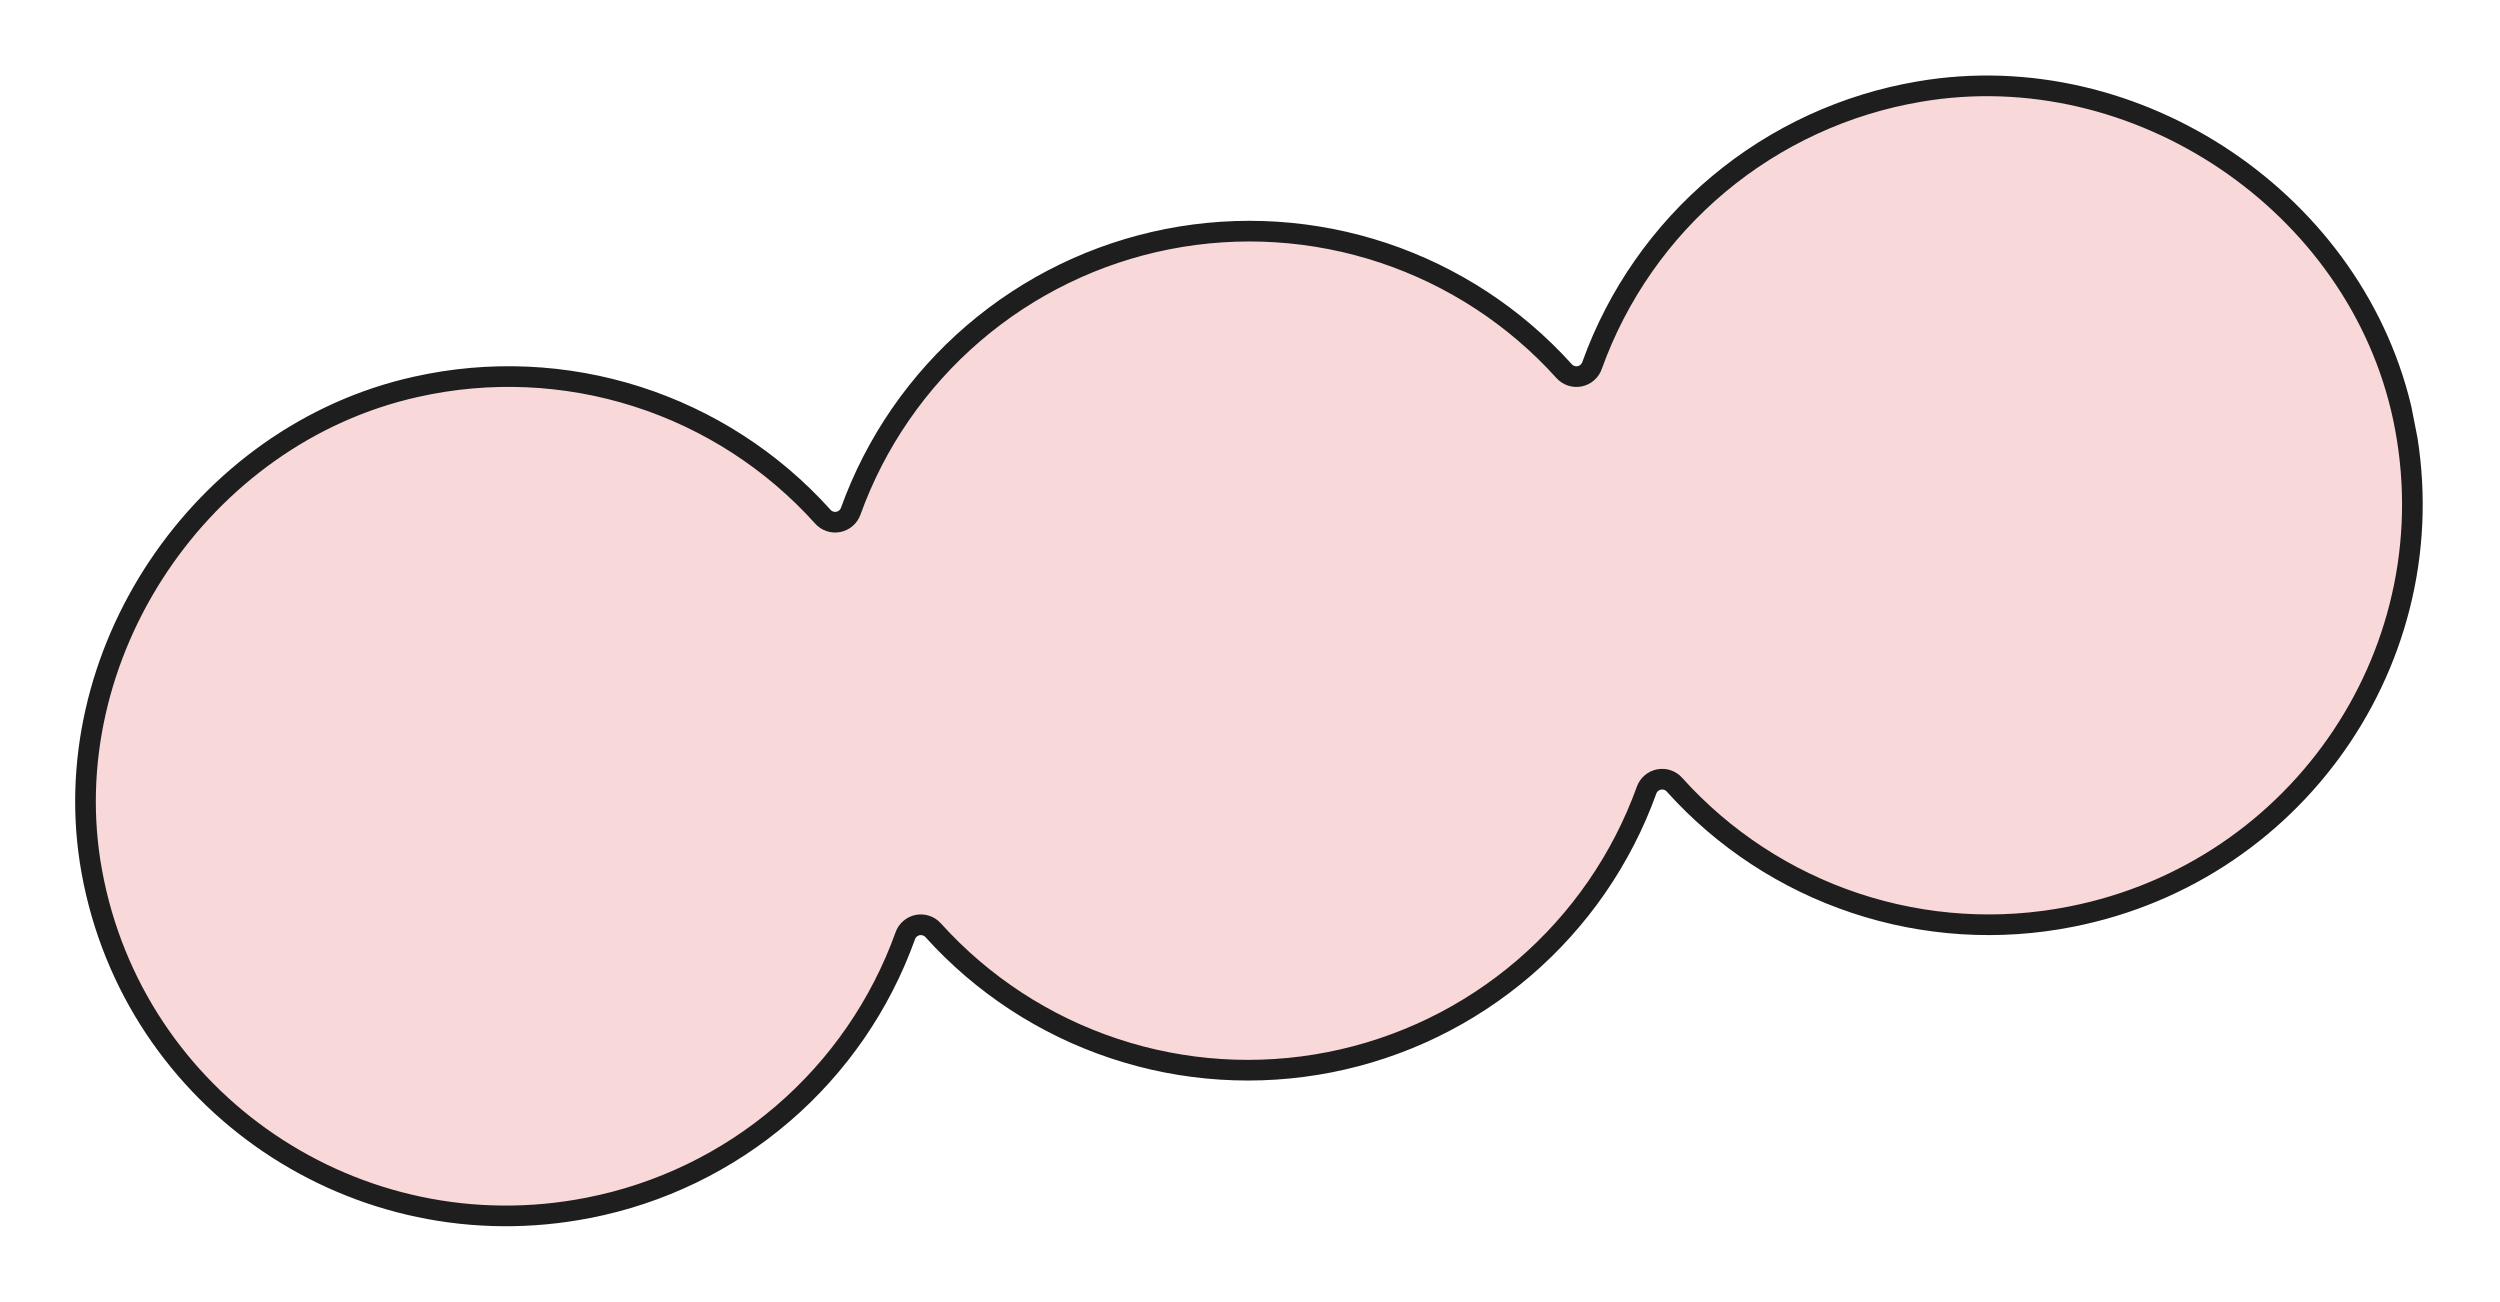 <svg width="121" height="63" viewBox="0 0 121 63" fill="none" xmlns="http://www.w3.org/2000/svg">
<g clip-path="url(#clip0_1613_13220)">
<path d="M92.9 4.432C89.322 5.036 85.968 6.582 83.184 8.91C80.4 11.239 78.286 14.266 77.058 17.681C77.014 17.814 76.936 17.933 76.831 18.026C76.726 18.119 76.599 18.183 76.461 18.212C76.324 18.24 76.182 18.232 76.049 18.188C75.916 18.144 75.796 18.066 75.703 17.962C73.33 15.33 70.315 13.358 66.953 12.238C63.59 11.118 59.995 10.889 56.518 11.572C53.041 12.255 49.8 13.827 47.111 16.135C44.422 18.443 42.376 21.409 41.175 24.742C41.127 24.874 41.047 24.992 40.94 25.083C40.833 25.174 40.705 25.235 40.567 25.261C40.429 25.286 40.287 25.275 40.155 25.229C40.023 25.182 39.905 25.102 39.814 24.995C37.386 22.298 34.284 20.295 30.826 19.192C27.368 18.089 23.679 17.927 20.138 18.721C9.704 21.035 2.546 31.755 4.443 42.185C6.475 53.349 17.295 60.655 28.466 58.461C31.947 57.785 35.192 56.216 37.883 53.907C40.574 51.597 42.619 48.628 43.816 45.291C43.862 45.16 43.942 45.043 44.047 44.953C44.152 44.862 44.279 44.8 44.415 44.773C44.551 44.747 44.692 44.756 44.824 44.8C44.955 44.844 45.073 44.922 45.166 45.025C47.539 47.656 50.554 49.628 53.916 50.747C57.278 51.867 60.873 52.096 64.35 51.413C67.827 50.731 71.068 49.159 73.757 46.851C76.447 44.543 78.492 41.578 79.694 38.245C79.741 38.114 79.82 37.998 79.926 37.907C80.031 37.816 80.158 37.755 80.294 37.728C80.43 37.701 80.571 37.71 80.703 37.754C80.834 37.798 80.952 37.876 81.044 37.98C83.415 40.617 86.43 42.592 89.795 43.712C93.159 44.832 96.757 45.058 100.235 44.367C111.406 42.174 118.667 31.325 116.318 20.215C114.113 9.838 103.434 2.629 92.9 4.432Z" fill="#F8D8D8" stroke="#1E1E1E" stroke-miterlimit="10"/>
</g>
<defs>
<clipPath id="clip0_1613_13220">
<rect width="115" height="41.606" fill="white" transform="translate(0 22.16) rotate(-11.11)"/>
</clipPath>
</defs>
</svg>

